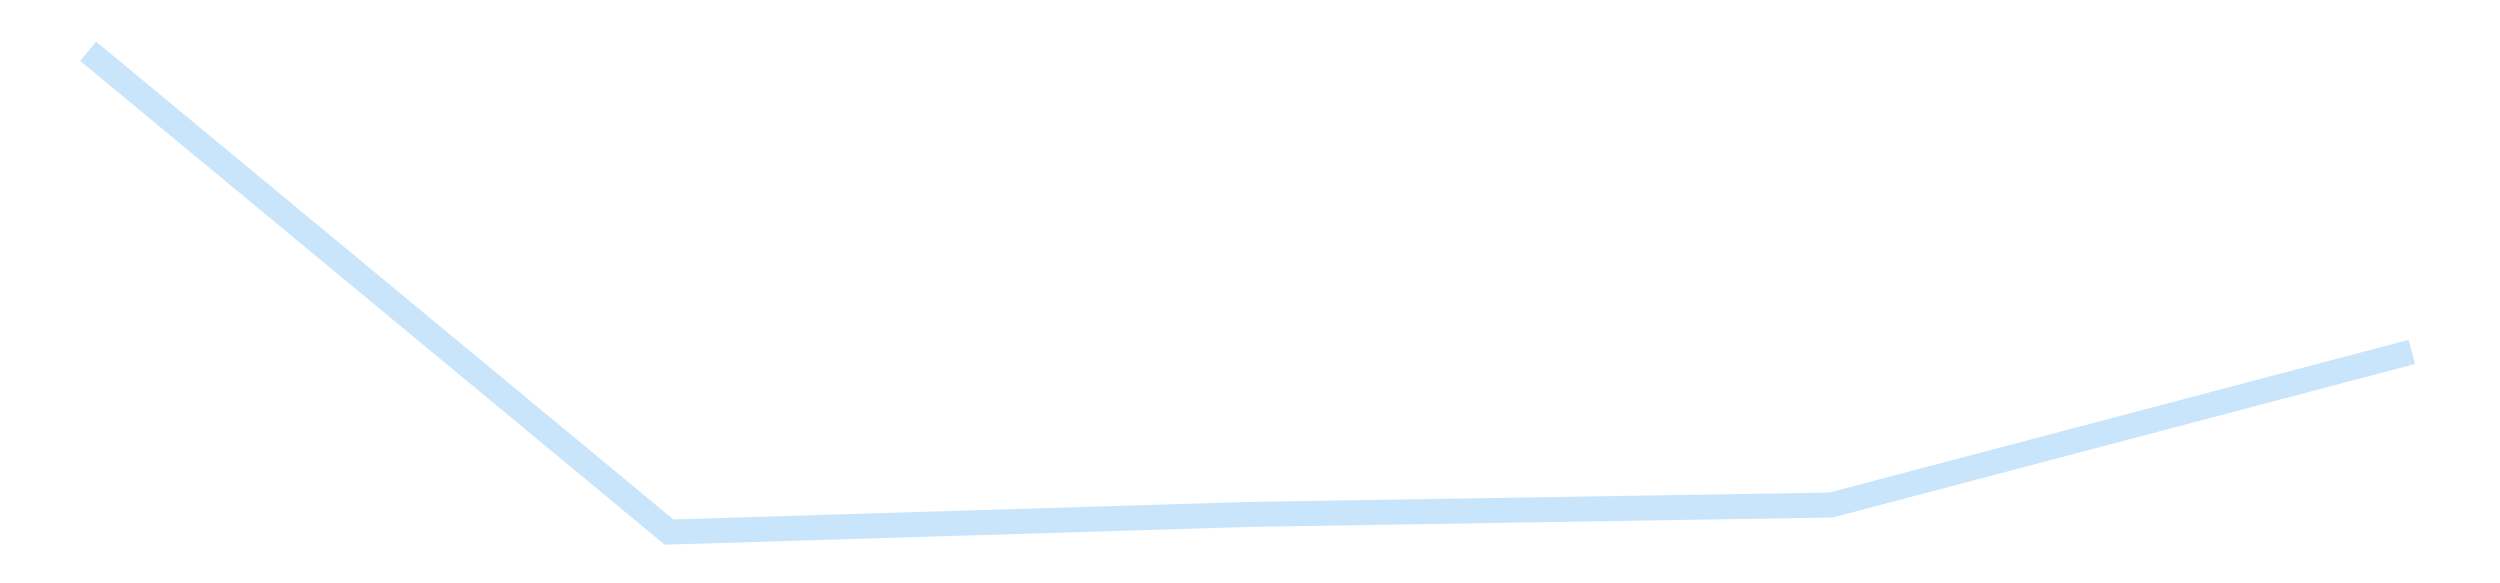 <?xml version='1.0' encoding='utf-8'?>
<svg xmlns="http://www.w3.org/2000/svg" xmlns:xlink="http://www.w3.org/1999/xlink" id="chart-06631e7f-3fde-45c9-86d4-ae97d1e24eab" class="pygal-chart pygal-sparkline" viewBox="0 0 300 70" width="300" height="70"><!--Generated with pygal 3.0.4 (lxml) ©Kozea 2012-2016 on 2025-11-03--><!--http://pygal.org--><!--http://github.com/Kozea/pygal--><defs><style type="text/css">#chart-06631e7f-3fde-45c9-86d4-ae97d1e24eab{-webkit-user-select:none;-webkit-font-smoothing:antialiased;font-family:Consolas,"Liberation Mono",Menlo,Courier,monospace}#chart-06631e7f-3fde-45c9-86d4-ae97d1e24eab .title{font-family:Consolas,"Liberation Mono",Menlo,Courier,monospace;font-size:16px}#chart-06631e7f-3fde-45c9-86d4-ae97d1e24eab .legends .legend text{font-family:Consolas,"Liberation Mono",Menlo,Courier,monospace;font-size:14px}#chart-06631e7f-3fde-45c9-86d4-ae97d1e24eab .axis text{font-family:Consolas,"Liberation Mono",Menlo,Courier,monospace;font-size:10px}#chart-06631e7f-3fde-45c9-86d4-ae97d1e24eab .axis text.major{font-family:Consolas,"Liberation Mono",Menlo,Courier,monospace;font-size:10px}#chart-06631e7f-3fde-45c9-86d4-ae97d1e24eab .text-overlay text.value{font-family:Consolas,"Liberation Mono",Menlo,Courier,monospace;font-size:16px}#chart-06631e7f-3fde-45c9-86d4-ae97d1e24eab .text-overlay text.label{font-family:Consolas,"Liberation Mono",Menlo,Courier,monospace;font-size:10px}#chart-06631e7f-3fde-45c9-86d4-ae97d1e24eab .tooltip{font-family:Consolas,"Liberation Mono",Menlo,Courier,monospace;font-size:14px}#chart-06631e7f-3fde-45c9-86d4-ae97d1e24eab text.no_data{font-family:Consolas,"Liberation Mono",Menlo,Courier,monospace;font-size:64px}
#chart-06631e7f-3fde-45c9-86d4-ae97d1e24eab{background-color:transparent}#chart-06631e7f-3fde-45c9-86d4-ae97d1e24eab path,#chart-06631e7f-3fde-45c9-86d4-ae97d1e24eab line,#chart-06631e7f-3fde-45c9-86d4-ae97d1e24eab rect,#chart-06631e7f-3fde-45c9-86d4-ae97d1e24eab circle{-webkit-transition:150ms;-moz-transition:150ms;transition:150ms}#chart-06631e7f-3fde-45c9-86d4-ae97d1e24eab .graph &gt; .background{fill:transparent}#chart-06631e7f-3fde-45c9-86d4-ae97d1e24eab .plot &gt; .background{fill:transparent}#chart-06631e7f-3fde-45c9-86d4-ae97d1e24eab .graph{fill:rgba(0,0,0,.87)}#chart-06631e7f-3fde-45c9-86d4-ae97d1e24eab text.no_data{fill:rgba(0,0,0,1)}#chart-06631e7f-3fde-45c9-86d4-ae97d1e24eab .title{fill:rgba(0,0,0,1)}#chart-06631e7f-3fde-45c9-86d4-ae97d1e24eab .legends .legend text{fill:rgba(0,0,0,.87)}#chart-06631e7f-3fde-45c9-86d4-ae97d1e24eab .legends .legend:hover text{fill:rgba(0,0,0,1)}#chart-06631e7f-3fde-45c9-86d4-ae97d1e24eab .axis .line{stroke:rgba(0,0,0,1)}#chart-06631e7f-3fde-45c9-86d4-ae97d1e24eab .axis .guide.line{stroke:rgba(0,0,0,.54)}#chart-06631e7f-3fde-45c9-86d4-ae97d1e24eab .axis .major.line{stroke:rgba(0,0,0,.87)}#chart-06631e7f-3fde-45c9-86d4-ae97d1e24eab .axis text.major{fill:rgba(0,0,0,1)}#chart-06631e7f-3fde-45c9-86d4-ae97d1e24eab .axis.y .guides:hover .guide.line,#chart-06631e7f-3fde-45c9-86d4-ae97d1e24eab .line-graph .axis.x .guides:hover .guide.line,#chart-06631e7f-3fde-45c9-86d4-ae97d1e24eab .stackedline-graph .axis.x .guides:hover .guide.line,#chart-06631e7f-3fde-45c9-86d4-ae97d1e24eab .xy-graph .axis.x .guides:hover .guide.line{stroke:rgba(0,0,0,1)}#chart-06631e7f-3fde-45c9-86d4-ae97d1e24eab .axis .guides:hover text{fill:rgba(0,0,0,1)}#chart-06631e7f-3fde-45c9-86d4-ae97d1e24eab .reactive{fill-opacity:.7;stroke-opacity:.8;stroke-width:3}#chart-06631e7f-3fde-45c9-86d4-ae97d1e24eab .ci{stroke:rgba(0,0,0,.87)}#chart-06631e7f-3fde-45c9-86d4-ae97d1e24eab .reactive.active,#chart-06631e7f-3fde-45c9-86d4-ae97d1e24eab .active .reactive{fill-opacity:.8;stroke-opacity:.9;stroke-width:4}#chart-06631e7f-3fde-45c9-86d4-ae97d1e24eab .ci .reactive.active{stroke-width:1.5}#chart-06631e7f-3fde-45c9-86d4-ae97d1e24eab .series text{fill:rgba(0,0,0,1)}#chart-06631e7f-3fde-45c9-86d4-ae97d1e24eab .tooltip rect{fill:transparent;stroke:rgba(0,0,0,1);-webkit-transition:opacity 150ms;-moz-transition:opacity 150ms;transition:opacity 150ms}#chart-06631e7f-3fde-45c9-86d4-ae97d1e24eab .tooltip .label{fill:rgba(0,0,0,.87)}#chart-06631e7f-3fde-45c9-86d4-ae97d1e24eab .tooltip .label{fill:rgba(0,0,0,.87)}#chart-06631e7f-3fde-45c9-86d4-ae97d1e24eab .tooltip .legend{font-size:.8em;fill:rgba(0,0,0,.54)}#chart-06631e7f-3fde-45c9-86d4-ae97d1e24eab .tooltip .x_label{font-size:.6em;fill:rgba(0,0,0,1)}#chart-06631e7f-3fde-45c9-86d4-ae97d1e24eab .tooltip .xlink{font-size:.5em;text-decoration:underline}#chart-06631e7f-3fde-45c9-86d4-ae97d1e24eab .tooltip .value{font-size:1.5em}#chart-06631e7f-3fde-45c9-86d4-ae97d1e24eab .bound{font-size:.5em}#chart-06631e7f-3fde-45c9-86d4-ae97d1e24eab .max-value{font-size:.75em;fill:rgba(0,0,0,.54)}#chart-06631e7f-3fde-45c9-86d4-ae97d1e24eab .map-element{fill:transparent;stroke:rgba(0,0,0,.54) !important}#chart-06631e7f-3fde-45c9-86d4-ae97d1e24eab .map-element .reactive{fill-opacity:inherit;stroke-opacity:inherit}#chart-06631e7f-3fde-45c9-86d4-ae97d1e24eab .color-0,#chart-06631e7f-3fde-45c9-86d4-ae97d1e24eab .color-0 a:visited{stroke:#bbdefb;fill:#bbdefb}#chart-06631e7f-3fde-45c9-86d4-ae97d1e24eab .text-overlay .color-0 text{fill:black}
#chart-06631e7f-3fde-45c9-86d4-ae97d1e24eab text.no_data{text-anchor:middle}#chart-06631e7f-3fde-45c9-86d4-ae97d1e24eab .guide.line{fill:none}#chart-06631e7f-3fde-45c9-86d4-ae97d1e24eab .centered{text-anchor:middle}#chart-06631e7f-3fde-45c9-86d4-ae97d1e24eab .title{text-anchor:middle}#chart-06631e7f-3fde-45c9-86d4-ae97d1e24eab .legends .legend text{fill-opacity:1}#chart-06631e7f-3fde-45c9-86d4-ae97d1e24eab .axis.x text{text-anchor:middle}#chart-06631e7f-3fde-45c9-86d4-ae97d1e24eab .axis.x:not(.web) text[transform]{text-anchor:start}#chart-06631e7f-3fde-45c9-86d4-ae97d1e24eab .axis.x:not(.web) text[transform].backwards{text-anchor:end}#chart-06631e7f-3fde-45c9-86d4-ae97d1e24eab .axis.y text{text-anchor:end}#chart-06631e7f-3fde-45c9-86d4-ae97d1e24eab .axis.y text[transform].backwards{text-anchor:start}#chart-06631e7f-3fde-45c9-86d4-ae97d1e24eab .axis.y2 text{text-anchor:start}#chart-06631e7f-3fde-45c9-86d4-ae97d1e24eab .axis.y2 text[transform].backwards{text-anchor:end}#chart-06631e7f-3fde-45c9-86d4-ae97d1e24eab .axis .guide.line{stroke-dasharray:4,4;stroke:black}#chart-06631e7f-3fde-45c9-86d4-ae97d1e24eab .axis .major.guide.line{stroke-dasharray:6,6;stroke:black}#chart-06631e7f-3fde-45c9-86d4-ae97d1e24eab .horizontal .axis.y .guide.line,#chart-06631e7f-3fde-45c9-86d4-ae97d1e24eab .horizontal .axis.y2 .guide.line,#chart-06631e7f-3fde-45c9-86d4-ae97d1e24eab .vertical .axis.x .guide.line{opacity:0}#chart-06631e7f-3fde-45c9-86d4-ae97d1e24eab .horizontal .axis.always_show .guide.line,#chart-06631e7f-3fde-45c9-86d4-ae97d1e24eab .vertical .axis.always_show .guide.line{opacity:1 !important}#chart-06631e7f-3fde-45c9-86d4-ae97d1e24eab .axis.y .guides:hover .guide.line,#chart-06631e7f-3fde-45c9-86d4-ae97d1e24eab .axis.y2 .guides:hover .guide.line,#chart-06631e7f-3fde-45c9-86d4-ae97d1e24eab .axis.x .guides:hover .guide.line{opacity:1}#chart-06631e7f-3fde-45c9-86d4-ae97d1e24eab .axis .guides:hover text{opacity:1}#chart-06631e7f-3fde-45c9-86d4-ae97d1e24eab .nofill{fill:none}#chart-06631e7f-3fde-45c9-86d4-ae97d1e24eab .subtle-fill{fill-opacity:.2}#chart-06631e7f-3fde-45c9-86d4-ae97d1e24eab .dot{stroke-width:1px;fill-opacity:1;stroke-opacity:1}#chart-06631e7f-3fde-45c9-86d4-ae97d1e24eab .dot.active{stroke-width:5px}#chart-06631e7f-3fde-45c9-86d4-ae97d1e24eab .dot.negative{fill:transparent}#chart-06631e7f-3fde-45c9-86d4-ae97d1e24eab text,#chart-06631e7f-3fde-45c9-86d4-ae97d1e24eab tspan{stroke:none !important}#chart-06631e7f-3fde-45c9-86d4-ae97d1e24eab .series text.active{opacity:1}#chart-06631e7f-3fde-45c9-86d4-ae97d1e24eab .tooltip rect{fill-opacity:.95;stroke-width:.5}#chart-06631e7f-3fde-45c9-86d4-ae97d1e24eab .tooltip text{fill-opacity:1}#chart-06631e7f-3fde-45c9-86d4-ae97d1e24eab .showable{visibility:hidden}#chart-06631e7f-3fde-45c9-86d4-ae97d1e24eab .showable.shown{visibility:visible}#chart-06631e7f-3fde-45c9-86d4-ae97d1e24eab .gauge-background{fill:rgba(229,229,229,1);stroke:none}#chart-06631e7f-3fde-45c9-86d4-ae97d1e24eab .bg-lines{stroke:transparent;stroke-width:2px}</style><script type="text/javascript">window.pygal = window.pygal || {};window.pygal.config = window.pygal.config || {};window.pygal.config['06631e7f-3fde-45c9-86d4-ae97d1e24eab'] = {"allow_interruptions": false, "box_mode": "extremes", "classes": ["pygal-chart", "pygal-sparkline"], "css": ["file://style.css", "file://graph.css"], "defs": [], "disable_xml_declaration": false, "dots_size": 2.5, "dynamic_print_values": false, "explicit_size": true, "fill": false, "force_uri_protocol": "https", "formatter": null, "half_pie": false, "height": 70, "include_x_axis": false, "inner_radius": 0, "interpolate": null, "interpolation_parameters": {}, "interpolation_precision": 250, "inverse_y_axis": false, "js": [], "legend_at_bottom": false, "legend_at_bottom_columns": null, "legend_box_size": 12, "logarithmic": false, "margin": 5, "margin_bottom": null, "margin_left": null, "margin_right": null, "margin_top": null, "max_scale": 2, "min_scale": 1, "missing_value_fill_truncation": "x", "no_data_text": "", "no_prefix": false, "order_min": null, "pretty_print": false, "print_labels": false, "print_values": false, "print_values_position": "center", "print_zeroes": true, "range": null, "rounded_bars": null, "secondary_range": null, "show_dots": false, "show_legend": false, "show_minor_x_labels": true, "show_minor_y_labels": true, "show_only_major_dots": false, "show_x_guides": false, "show_x_labels": false, "show_y_guides": true, "show_y_labels": false, "spacing": 0, "stack_from_top": false, "strict": false, "stroke": true, "stroke_style": null, "style": {"background": "transparent", "ci_colors": [], "colors": ["#bbdefb"], "dot_opacity": "1", "font_family": "Consolas, \"Liberation Mono\", Menlo, Courier, monospace", "foreground": "rgba(0, 0, 0, .87)", "foreground_strong": "rgba(0, 0, 0, 1)", "foreground_subtle": "rgba(0, 0, 0, .54)", "guide_stroke_color": "black", "guide_stroke_dasharray": "4,4", "label_font_family": "Consolas, \"Liberation Mono\", Menlo, Courier, monospace", "label_font_size": 10, "legend_font_family": "Consolas, \"Liberation Mono\", Menlo, Courier, monospace", "legend_font_size": 14, "major_guide_stroke_color": "black", "major_guide_stroke_dasharray": "6,6", "major_label_font_family": "Consolas, \"Liberation Mono\", Menlo, Courier, monospace", "major_label_font_size": 10, "no_data_font_family": "Consolas, \"Liberation Mono\", Menlo, Courier, monospace", "no_data_font_size": 64, "opacity": ".7", "opacity_hover": ".8", "plot_background": "transparent", "stroke_opacity": ".8", "stroke_opacity_hover": ".9", "stroke_width": 3, "stroke_width_hover": "4", "title_font_family": "Consolas, \"Liberation Mono\", Menlo, Courier, monospace", "title_font_size": 16, "tooltip_font_family": "Consolas, \"Liberation Mono\", Menlo, Courier, monospace", "tooltip_font_size": 14, "transition": "150ms", "value_background": "rgba(229, 229, 229, 1)", "value_colors": [], "value_font_family": "Consolas, \"Liberation Mono\", Menlo, Courier, monospace", "value_font_size": 16, "value_label_font_family": "Consolas, \"Liberation Mono\", Menlo, Courier, monospace", "value_label_font_size": 10}, "title": null, "tooltip_border_radius": 0, "tooltip_fancy_mode": true, "truncate_label": null, "truncate_legend": null, "width": 300, "x_label_rotation": 0, "x_labels": null, "x_labels_major": null, "x_labels_major_count": null, "x_labels_major_every": null, "x_title": null, "xrange": null, "y_label_rotation": 0, "y_labels": null, "y_labels_major": null, "y_labels_major_count": null, "y_labels_major_every": null, "y_title": null, "zero": 0, "legends": [""]}</script></defs><title>Pygal</title><g class="graph line-graph vertical"><rect x="0" y="0" width="300" height="70" class="background"/><g transform="translate(5, 5)" class="plot"><rect x="0" y="0" width="290" height="60" class="background"/><g class="series serie-0 color-0"><path d="M5.577 1.154 L75.288 58.846 145 56.727 214.712 55.604 284.423 37.228" class="line reactive nofill"/></g></g><g class="titles"/><g transform="translate(5, 5)" class="plot overlay"><g class="series serie-0 color-0"/></g><g transform="translate(5, 5)" class="plot text-overlay"><g class="series serie-0 color-0"/></g><g transform="translate(5, 5)" class="plot tooltip-overlay"><g transform="translate(0 0)" style="opacity: 0" class="tooltip"><rect rx="0" ry="0" width="0" height="0" class="tooltip-box"/><g class="text"/></g></g></g></svg>